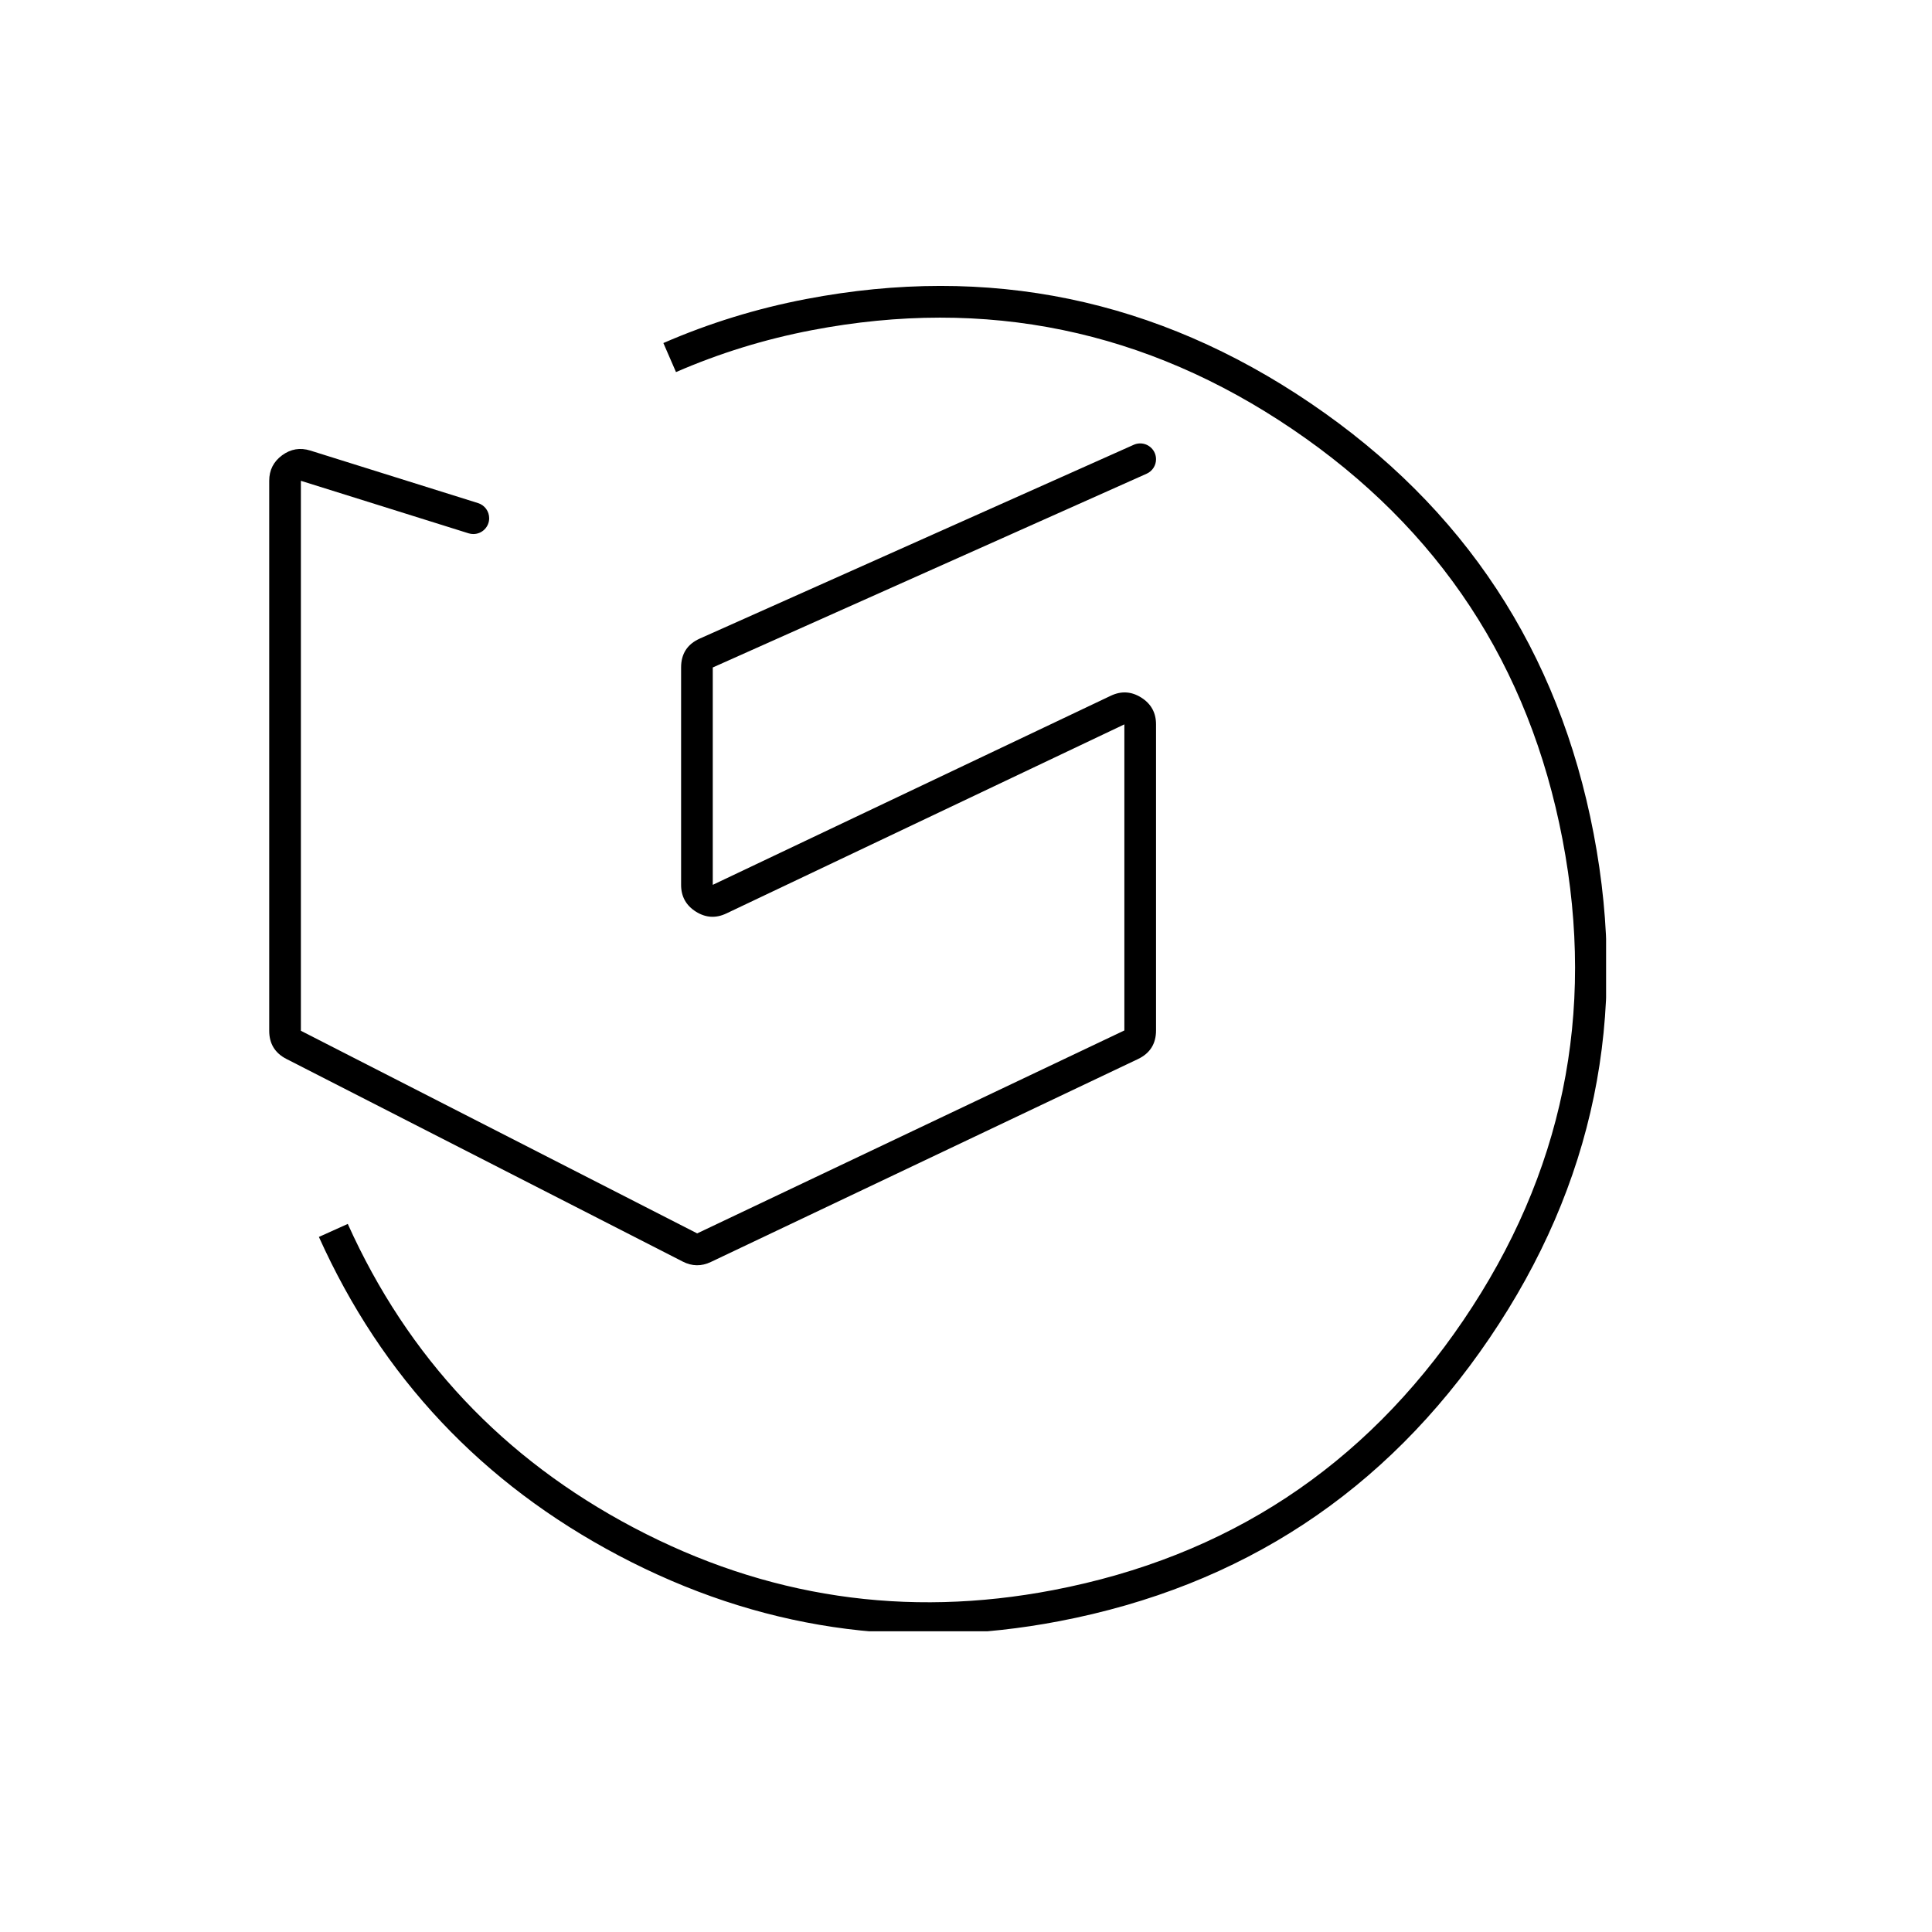 <svg xmlns="http://www.w3.org/2000/svg" xmlns:xlink="http://www.w3.org/1999/xlink" fill="none" version="1.1" width="122" height="122" viewBox="0 0 122 122"><defs><clipPath id="master_svg0_234_22696"><rect x="17" y="18" width="84.42" height="85.01" rx="0"/></clipPath></defs><g><g></g><g clip-path="url(#master_svg0_234_22696)"><g transform="matrix(0.982,-0.188,0.188,0.982,-4.968,2.647)"><path d="M26.539,100.617Q15.632,91.891,12.416,78.385L10.47,78.849Q13.845,93.023,25.29,102.179Q36.912,111.477,51.823,111.477Q69.435,111.477,81.884,99.028Q94.333,86.579,94.333,68.967Q94.333,51.357,81.88,38.906Q69.429,26.457,51.823,26.457Q47.061,26.457,42.454,27.491L42.892,29.443Q47.283,28.457,51.823,28.457Q68.601,28.457,80.466,40.32Q92.333,52.186,92.333,68.967Q92.333,85.75,80.47,97.614Q68.606,109.477,51.823,109.477Q37.613,109.477,26.539,100.617Z" fill-rule="evenodd" fill="#000000" fill-opacity="1" style="mix-blend-mode:passthrough"/></g><g><path d="M72.408,29.913Q72.54,29.854,72.65,29.76Q72.76,29.666,72.839,29.544Q72.918,29.423,72.959,29.284Q73,29.145,73,29Q73,28.902,72.981,28.805Q72.962,28.708,72.924,28.617Q72.886,28.526,72.831,28.444Q72.777,28.363,72.707,28.293Q72.637,28.223,72.556,28.169Q72.474,28.114,72.383,28.076Q72.292,28.038,72.195,28.019Q72.098,28,72,28Q71.787,28,71.592,28.087L71.59,28.088L44.194,40.322Q43.009,40.851,43.009,42.149L43.009,55.875Q43.009,56.977,43.941,57.566Q44.872,58.155,45.867,57.682L71,45.742L71,65.07L44.025,77.885L19,65.09L19,30.361L29.591,33.678Q29.737,33.723,29.89,33.723Q29.988,33.723,30.085,33.704Q30.182,33.685,30.273,33.647Q30.364,33.61,30.445,33.555Q30.527,33.5,30.597,33.431Q30.667,33.361,30.721,33.279Q30.776,33.197,30.814,33.106Q30.851,33.015,30.871,32.918Q30.89,32.822,30.89,32.723Q30.89,32.644,30.877,32.566Q30.865,32.487,30.84,32.412Q30.815,32.336,30.779,32.266Q30.743,32.195,30.696,32.131Q30.649,32.067,30.592,32.012Q30.536,31.956,30.471,31.91Q30.407,31.864,30.336,31.828Q30.264,31.793,30.189,31.769L19.598,28.452Q18.632,28.15,17.816,28.749Q17,29.349,17,30.361L17,65.09Q17,66.314,18.09,66.871L43.115,79.666Q43.993,80.115,44.884,79.692L71.858,66.877Q73,66.334,73,65.07L73,45.742Q73,44.64,72.069,44.051Q71.137,43.462,70.142,43.935L45.009,55.875L45.009,42.149L72.408,29.913L72.408,29.913Z" fill-rule="evenodd" fill="#000000" fill-opacity="1"/></g></g></g></svg>